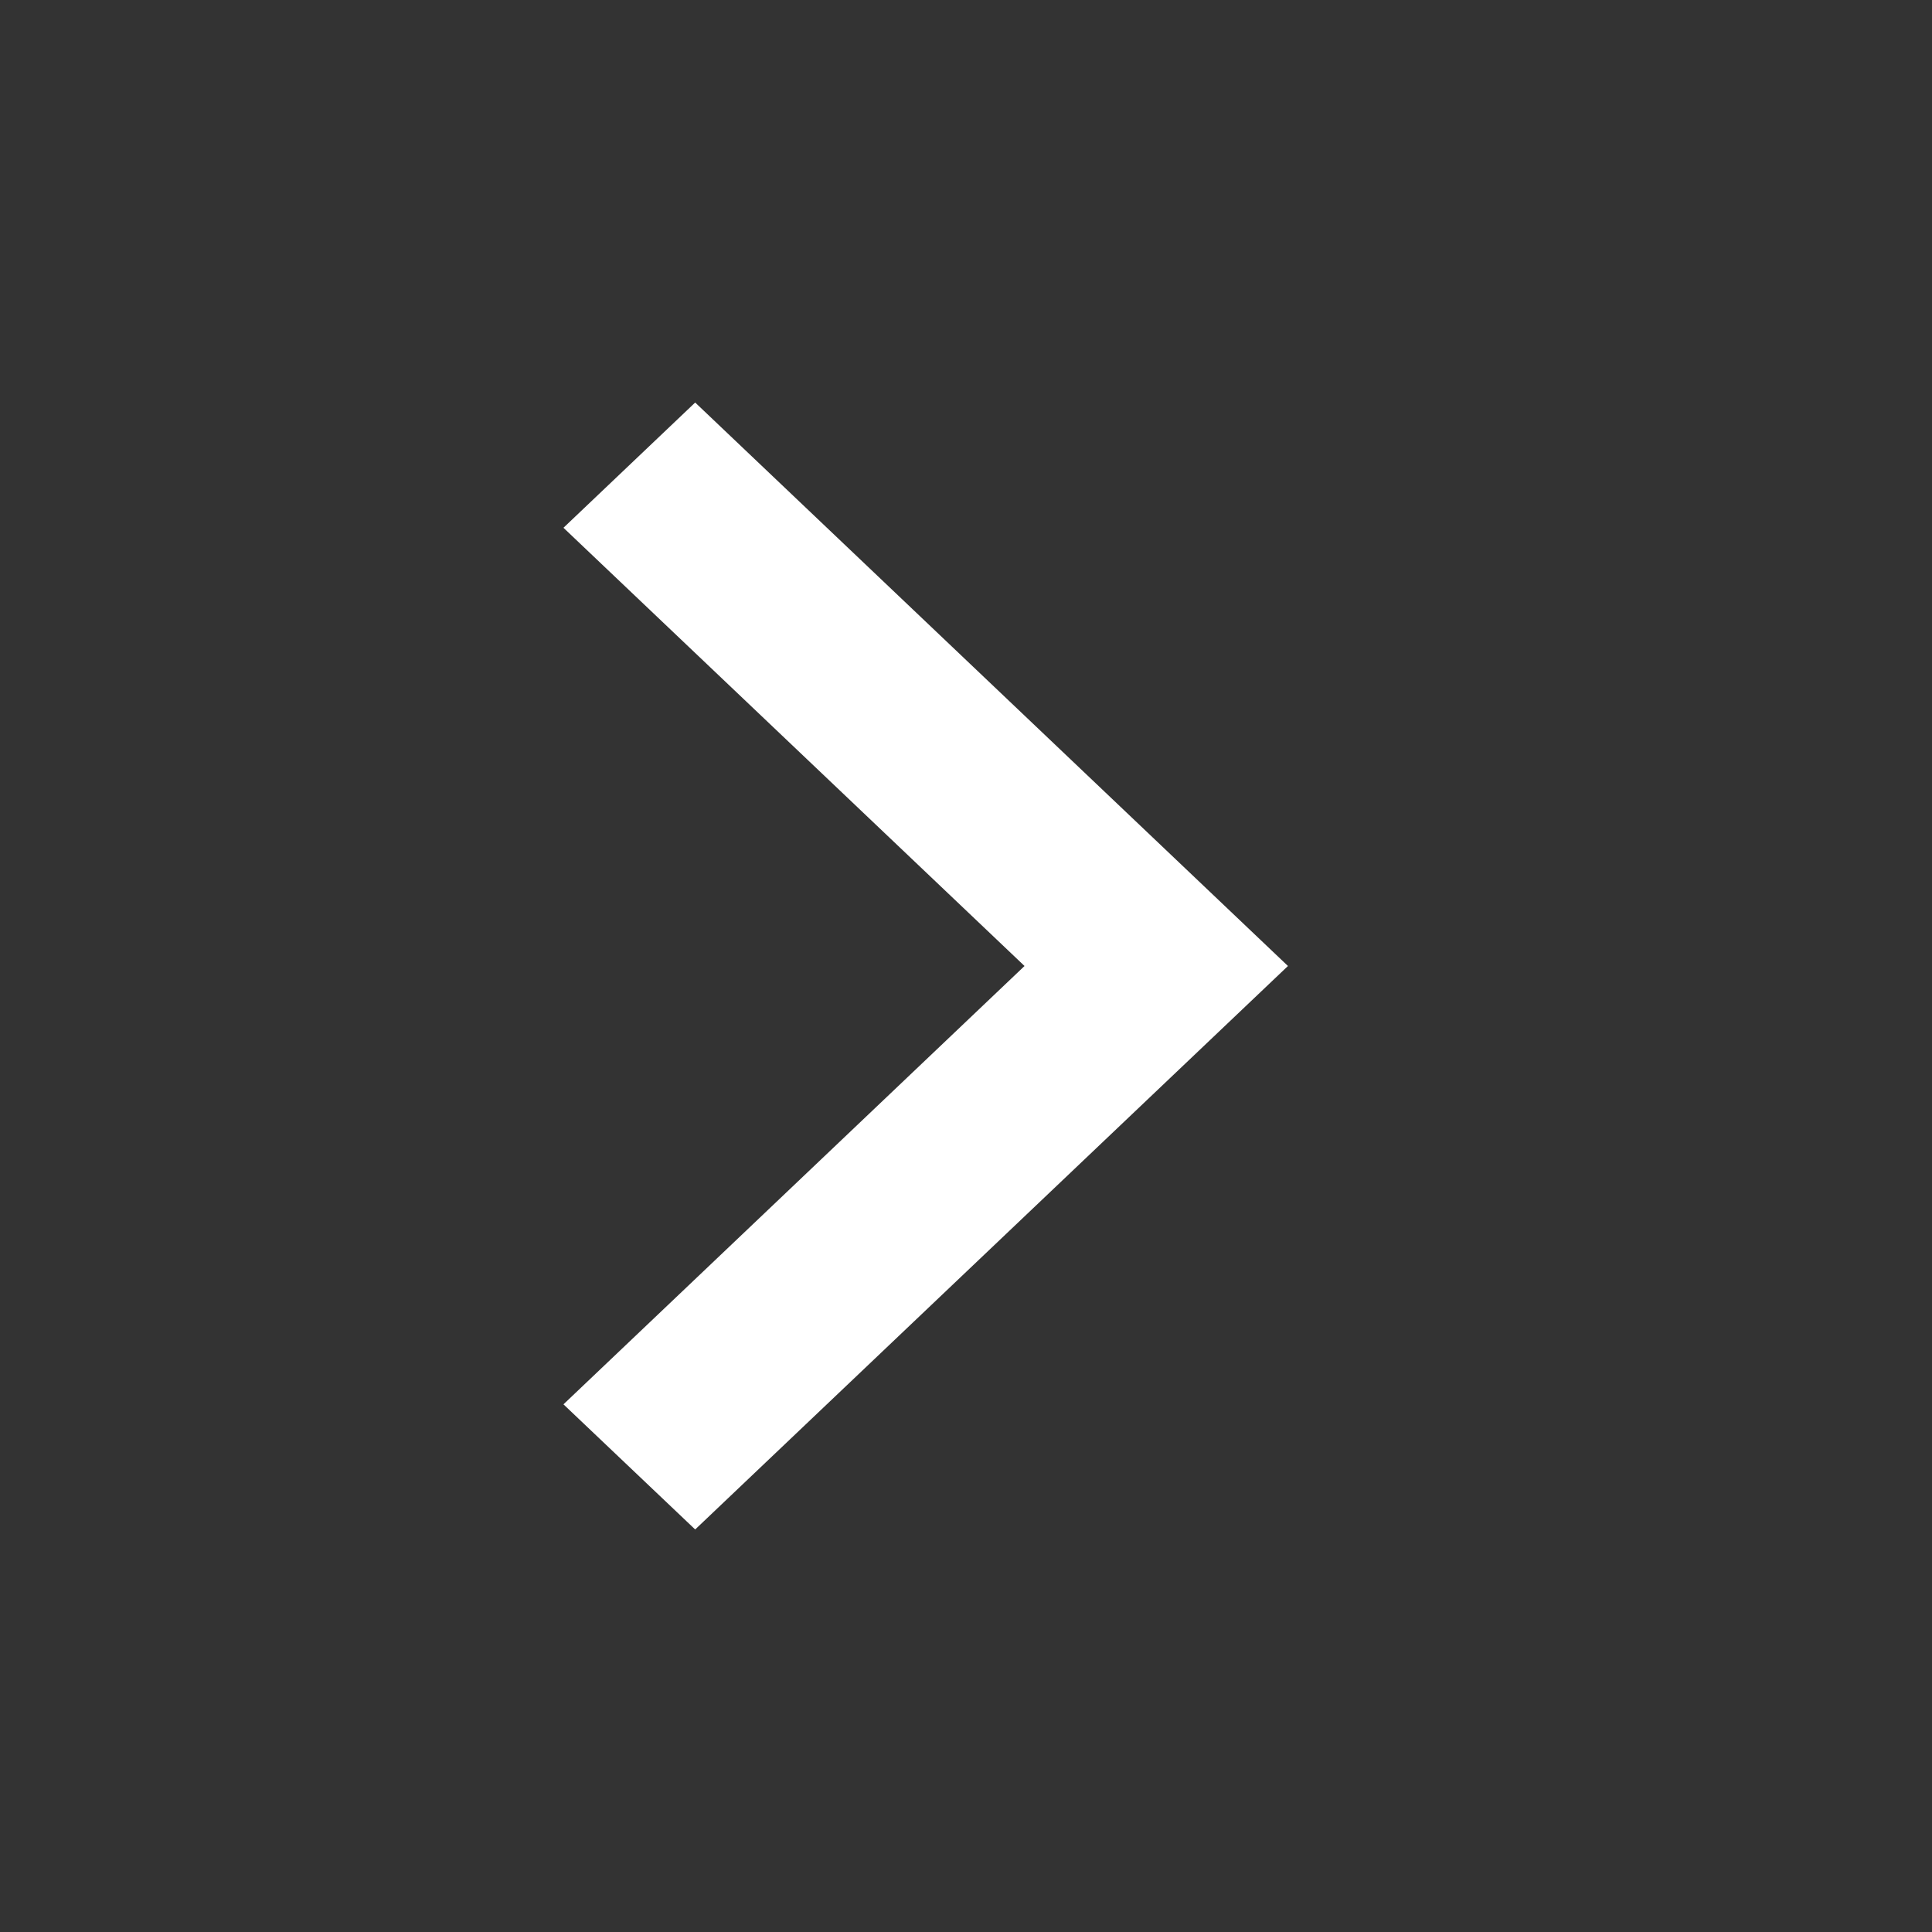 <svg width="17" height="17" viewBox="0 0 17 17" fill="none" xmlns="http://www.w3.org/2000/svg">
<rect x="0" y="0" width="17" height="17" fill="#333333" stroke="none"/>
<path d="M9.015 8.5L4.958 4.644L6.117 3.542L11.333 8.5L6.117 13.458L4.958 12.357L9.015 8.5Z" fill="white"/>
</svg>
